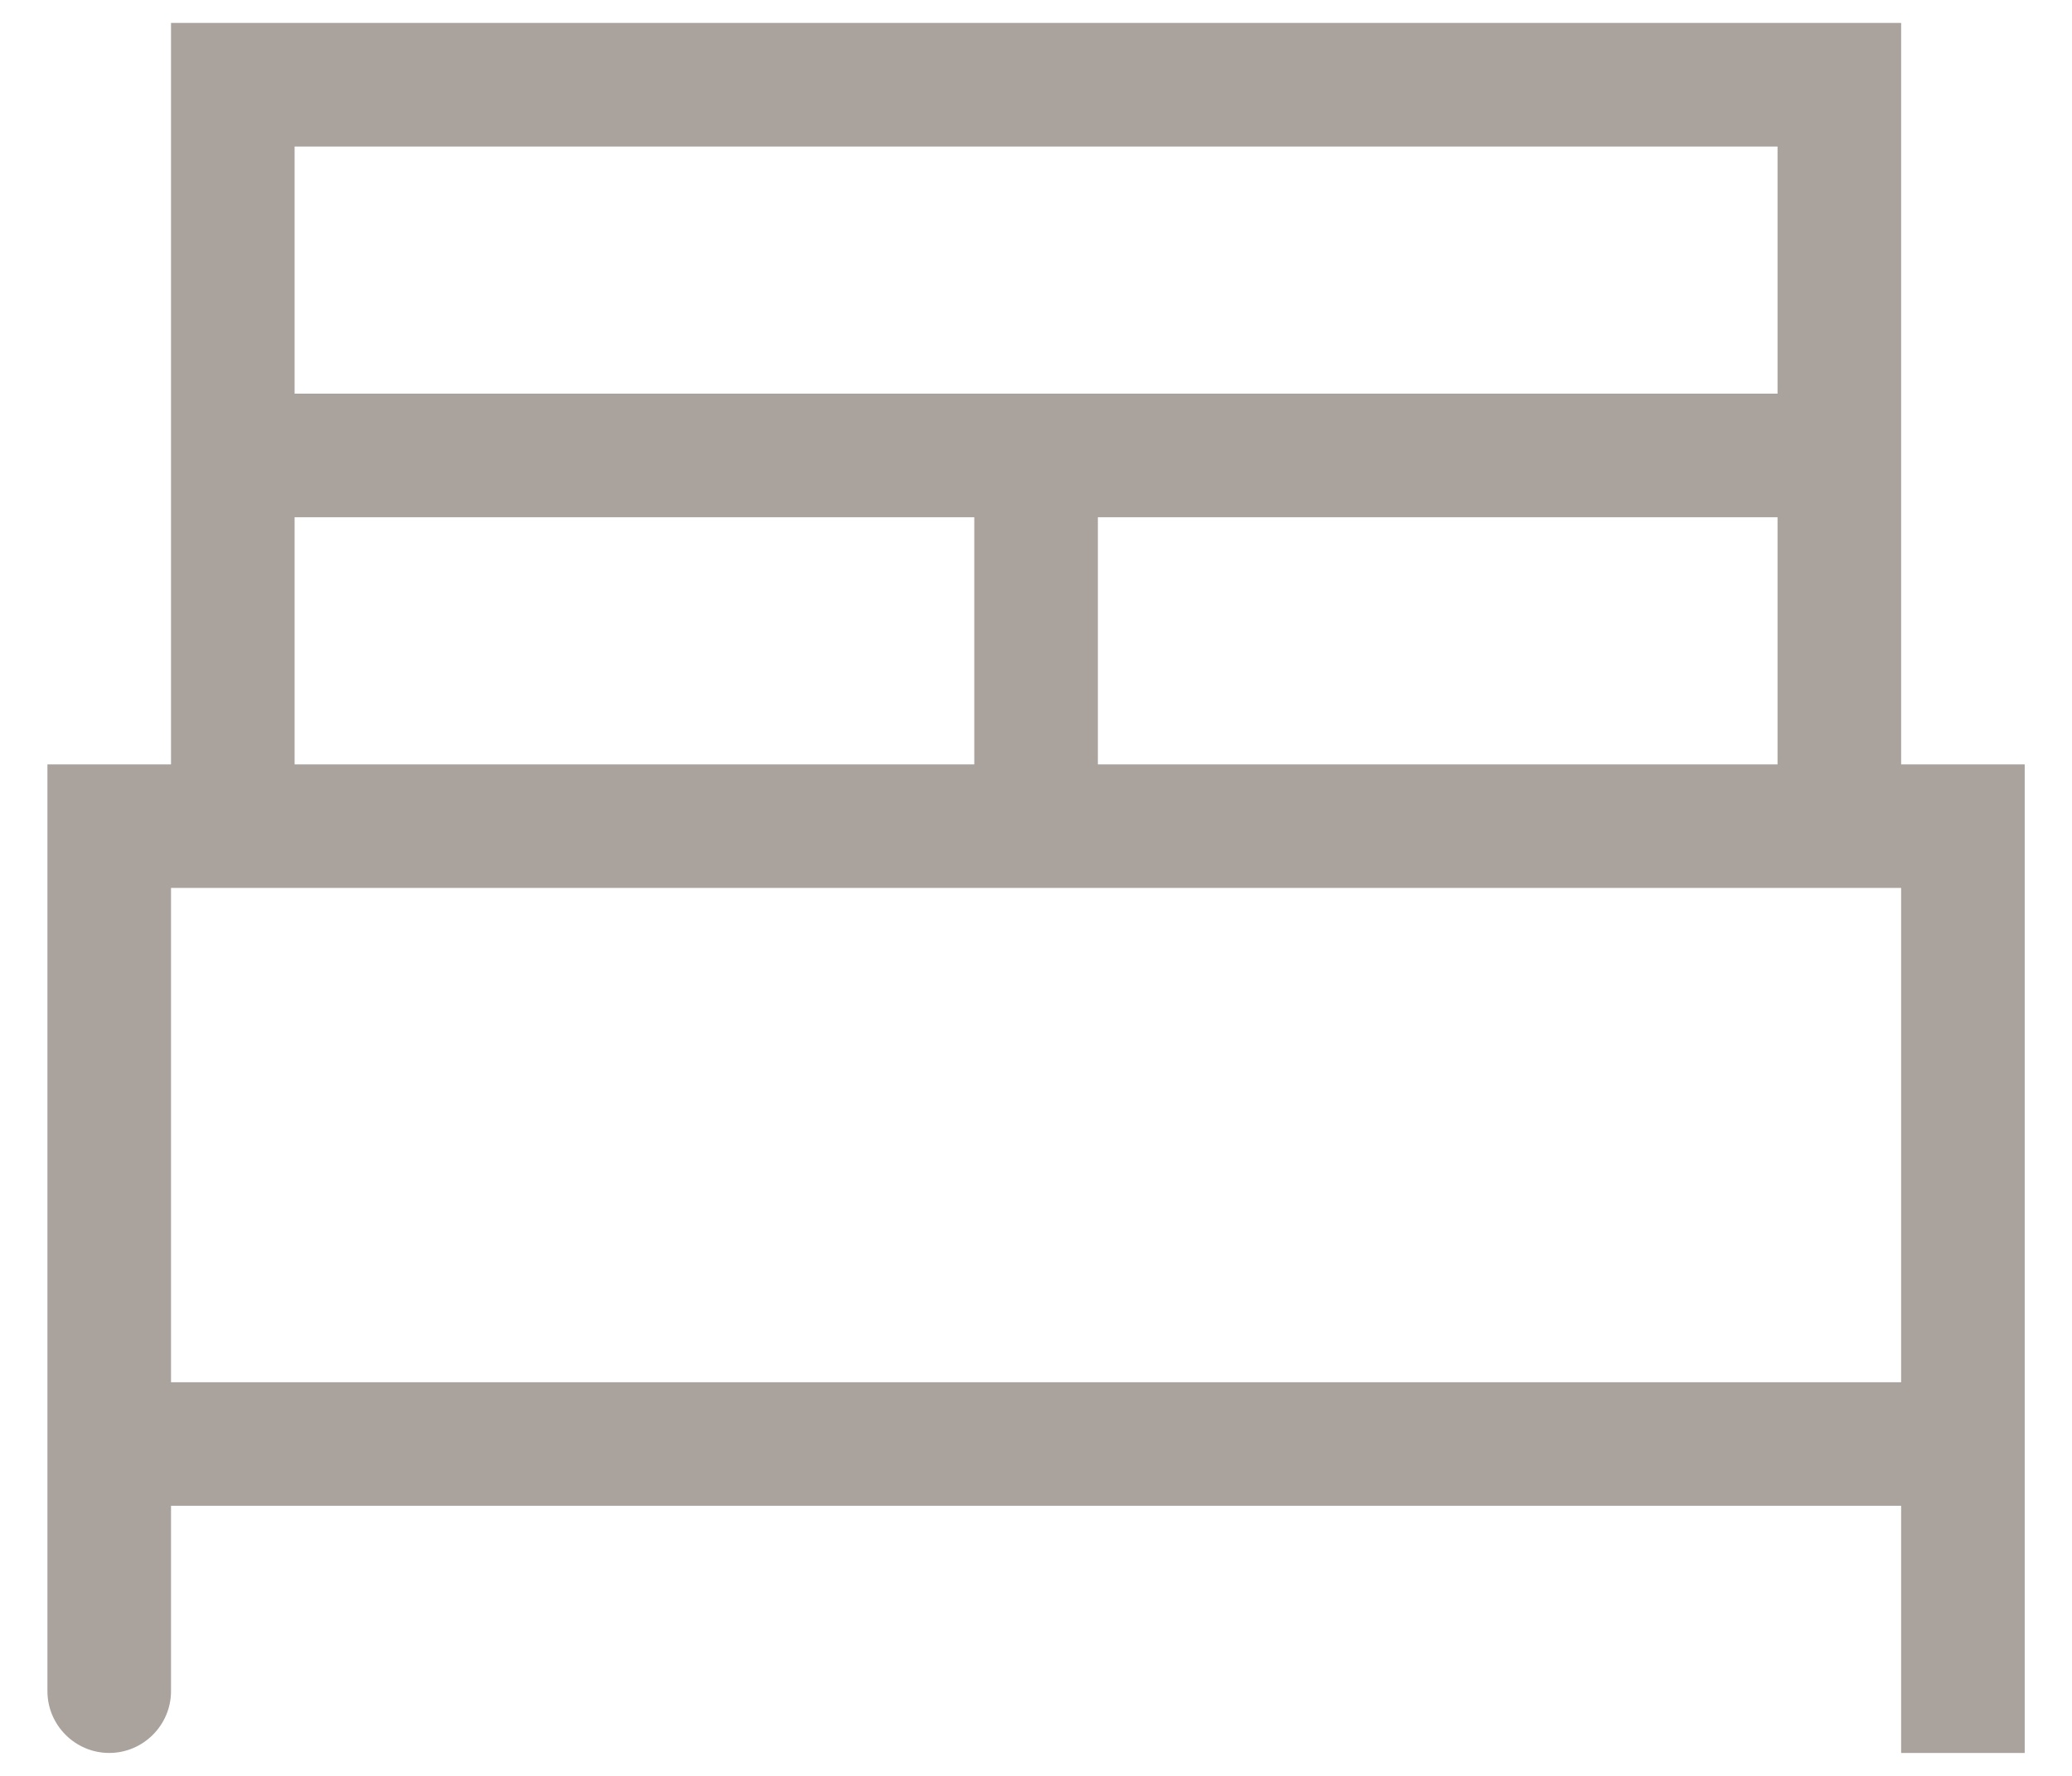 <?xml version="1.0" encoding="UTF-8"?> <svg xmlns="http://www.w3.org/2000/svg" width="28" height="24" viewBox="0 0 28 24" fill="none"><path id="Vector" d="M3.146 0.31H2.311V1.145V5.32V6.155V10.33H1.476H0.641V11.165V19.515V22.855C0.641 23.314 1.016 23.69 1.476 23.69C1.935 23.69 2.311 23.314 2.311 22.855V20.35H25.691V22.855V23.69H27.361V22.855V19.515V11.165V10.33H26.526H25.691V6.155V5.32V1.145V0.31H24.856H3.146ZM24.021 5.32H14.836H14.001H13.166H3.981V1.98H24.021V5.32ZM14.836 6.99H24.021V10.33H14.836V6.99ZM13.166 10.33H3.981V6.99H13.166V10.33ZM25.691 12V18.68H2.311V12H13.166H14.836H24.021H25.691Z" fill="#A9A29D"></path></svg> 